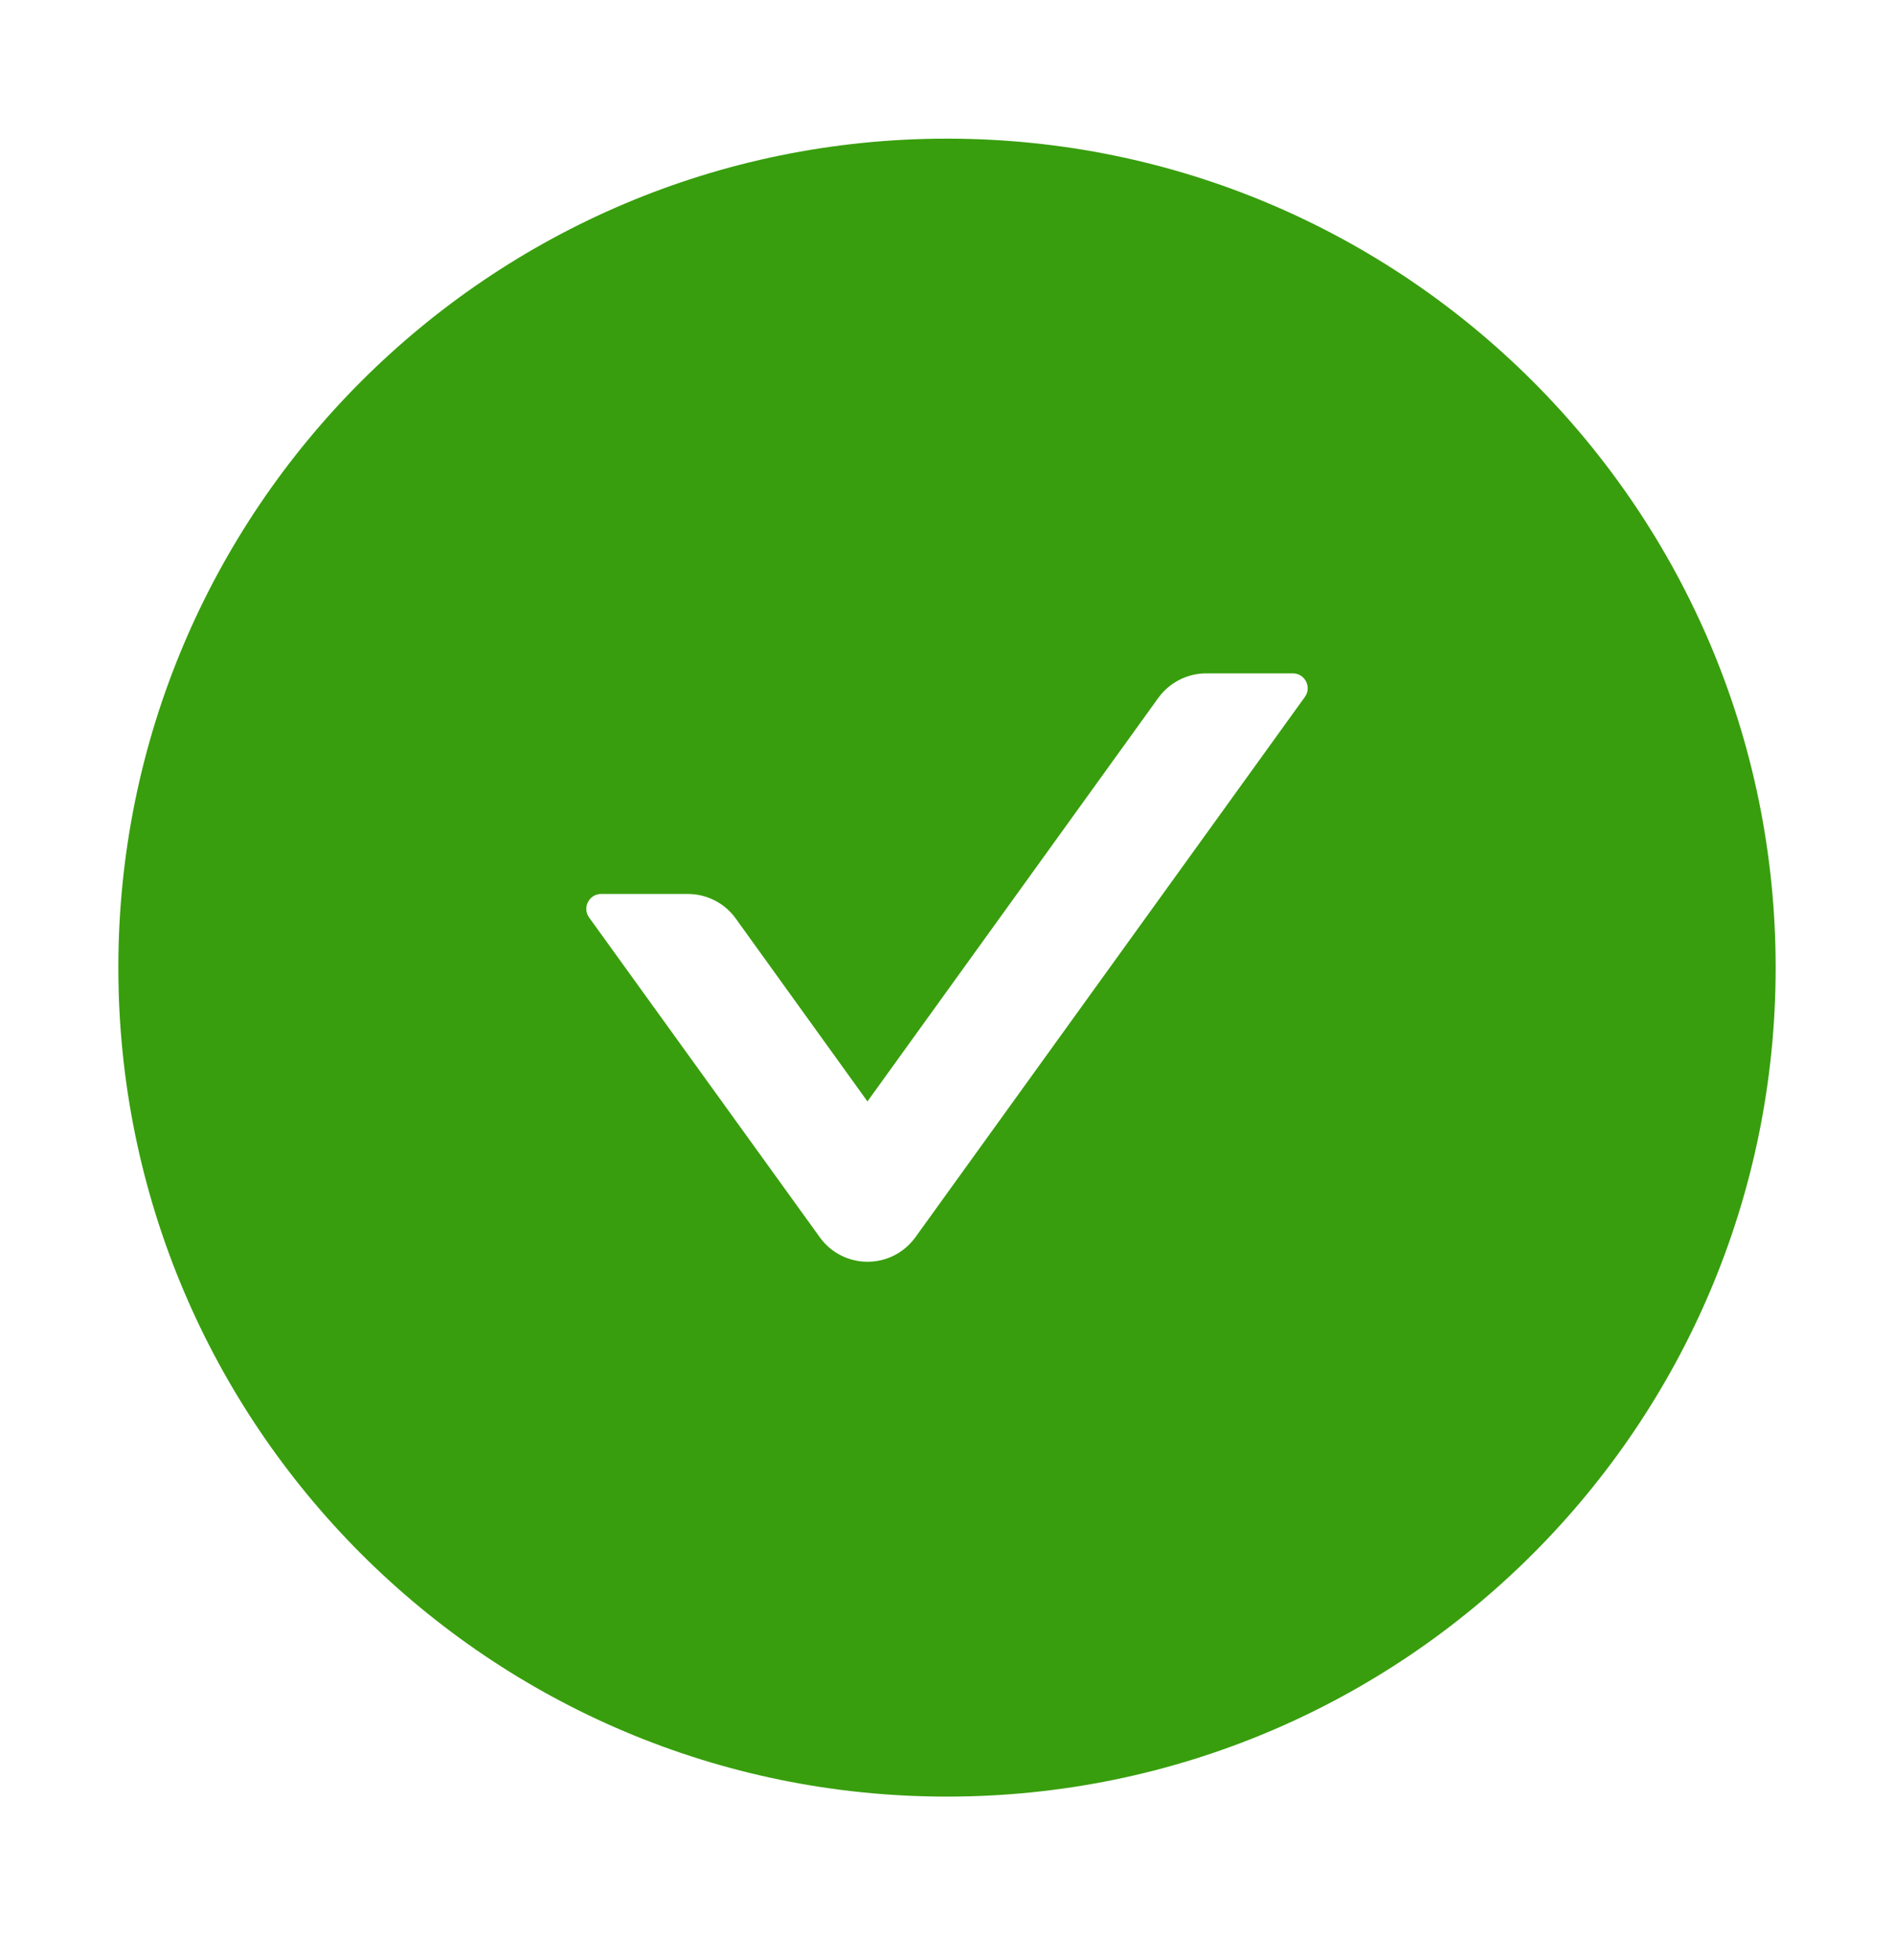 <svg xmlns="http://www.w3.org/2000/svg" width="29" height="30" viewBox="0 0 29 30" fill="none">
<path d="M14.5 2.122C7.494 2.122 1.812 7.803 1.812 14.809C1.812 21.816 7.494 27.497 14.5 27.497C21.506 27.497 27.188 21.816 27.188 14.809C27.188 7.803 21.506 2.122 14.5 2.122ZM19.98 10.666L14.016 18.936C13.932 19.052 13.822 19.147 13.695 19.212C13.568 19.277 13.427 19.311 13.284 19.311C13.14 19.311 12.999 19.277 12.872 19.212C12.745 19.147 12.635 19.052 12.552 18.936L9.02 14.042C8.912 13.892 9.02 13.682 9.204 13.682H10.532C10.821 13.682 11.096 13.821 11.266 14.059L13.282 16.857L17.734 10.683C17.904 10.448 18.176 10.306 18.468 10.306H19.796C19.98 10.306 20.088 10.516 19.98 10.666Z" fill="#389E0D"/>
</svg>